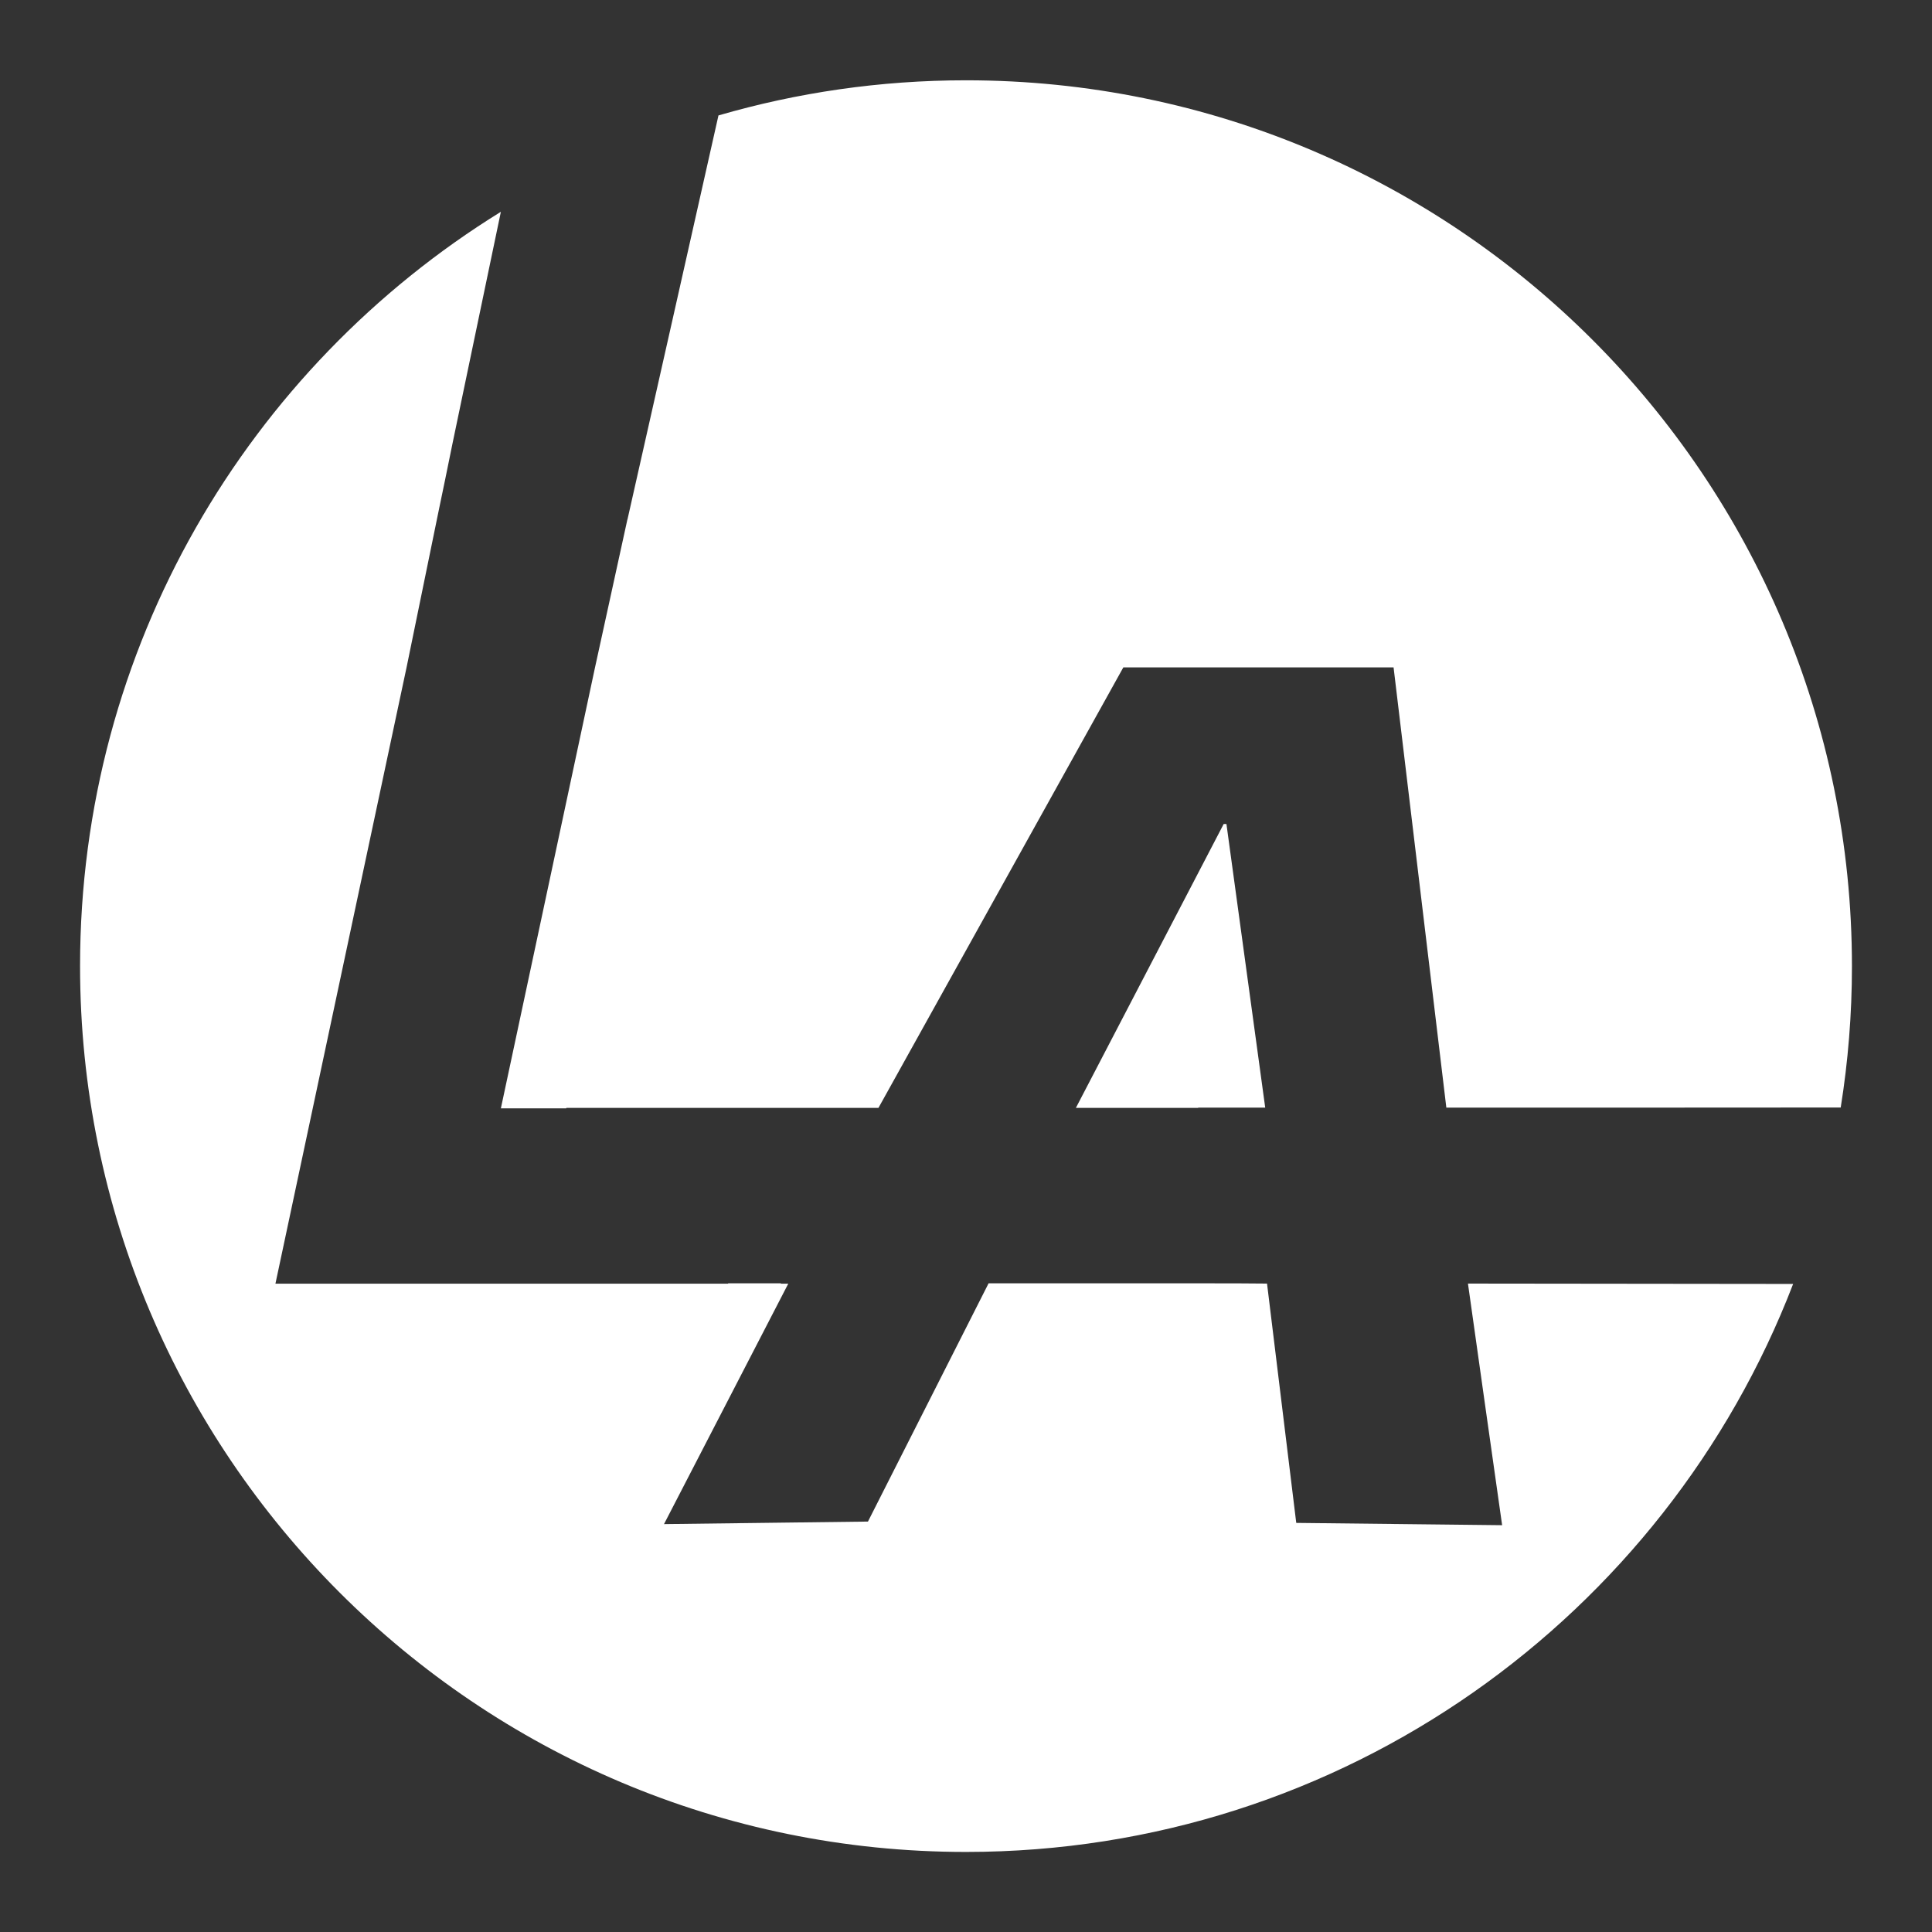 <?xml version="1.0" encoding="UTF-8"?>
<svg id="Ebene_1" xmlns="http://www.w3.org/2000/svg" version="1.1" viewBox="0 0 160 160">
  <rect x="0" y="0" width="160" height="160" fill="#333333" stroke="none"/>
  <!-- Generator: Adobe Illustrator 30.0.0, SVG Export Plug-In . SVG Version: 2.1.1 Build 123)  -->
  <defs>
    <style>
      .st0 {
        fill: #fff;
      }
    </style>
  </defs>
  <path class="st0" d="M51.96,43.01c-.89,4.08-1.79,8.17-2.68,12.25h0l-7.8,36.53h5.42v-.04h25.85l20.28-36.48h22.38l4.37,36.46c10.89,0,21.77,0,32.66-.01.61-3.81.93-7.72.93-11.7,0-40.52-32.85-73.37-73.37-73.37-7.12,0-14,1.02-20.5,2.91-2.51,11.16-5.02,22.32-7.54,33.48v-.03Z"/>
  <path class="st0" d="M121.57,106.3c.94,6.67,1.88,13.34,2.83,20.01-5.68-.06-11.37-.13-17.05-.19-.81-6.61-1.61-13.22-2.42-19.82h-.02c-1.61-.02-3.22-.02-4.83-.02h-18.21c-3.33,6.58-6.66,13.15-9.99,19.73-5.63.07-11.26.14-16.89.21,3.43-6.64,6.86-13.27,10.29-19.91h-.61v-.03h-4.37v.03H22.81l10.86-51.04h0c.88-4.31,1.77-8.62,2.65-12.93h0c.18-.88.37-1.77.55-2.65.2-.98.4-1.96.6-2.94h0c1.34-6.4,2.67-12.8,4.01-19.21C20.57,30.46,6.63,53.6,6.63,80c0,40.52,32.85,73.37,73.37,73.37,31.24,0,57.92-19.53,68.5-47.04-8.98-.01-17.95-.02-26.93-.03Z"/>
  <path class="st0" d="M101.56,68.24h-.22c-4.08,7.84-8.16,15.67-12.24,23.51h10.13v-.02h5.55c-1.07-7.83-2.14-15.65-3.21-23.48h-.01Z"/>
</svg>